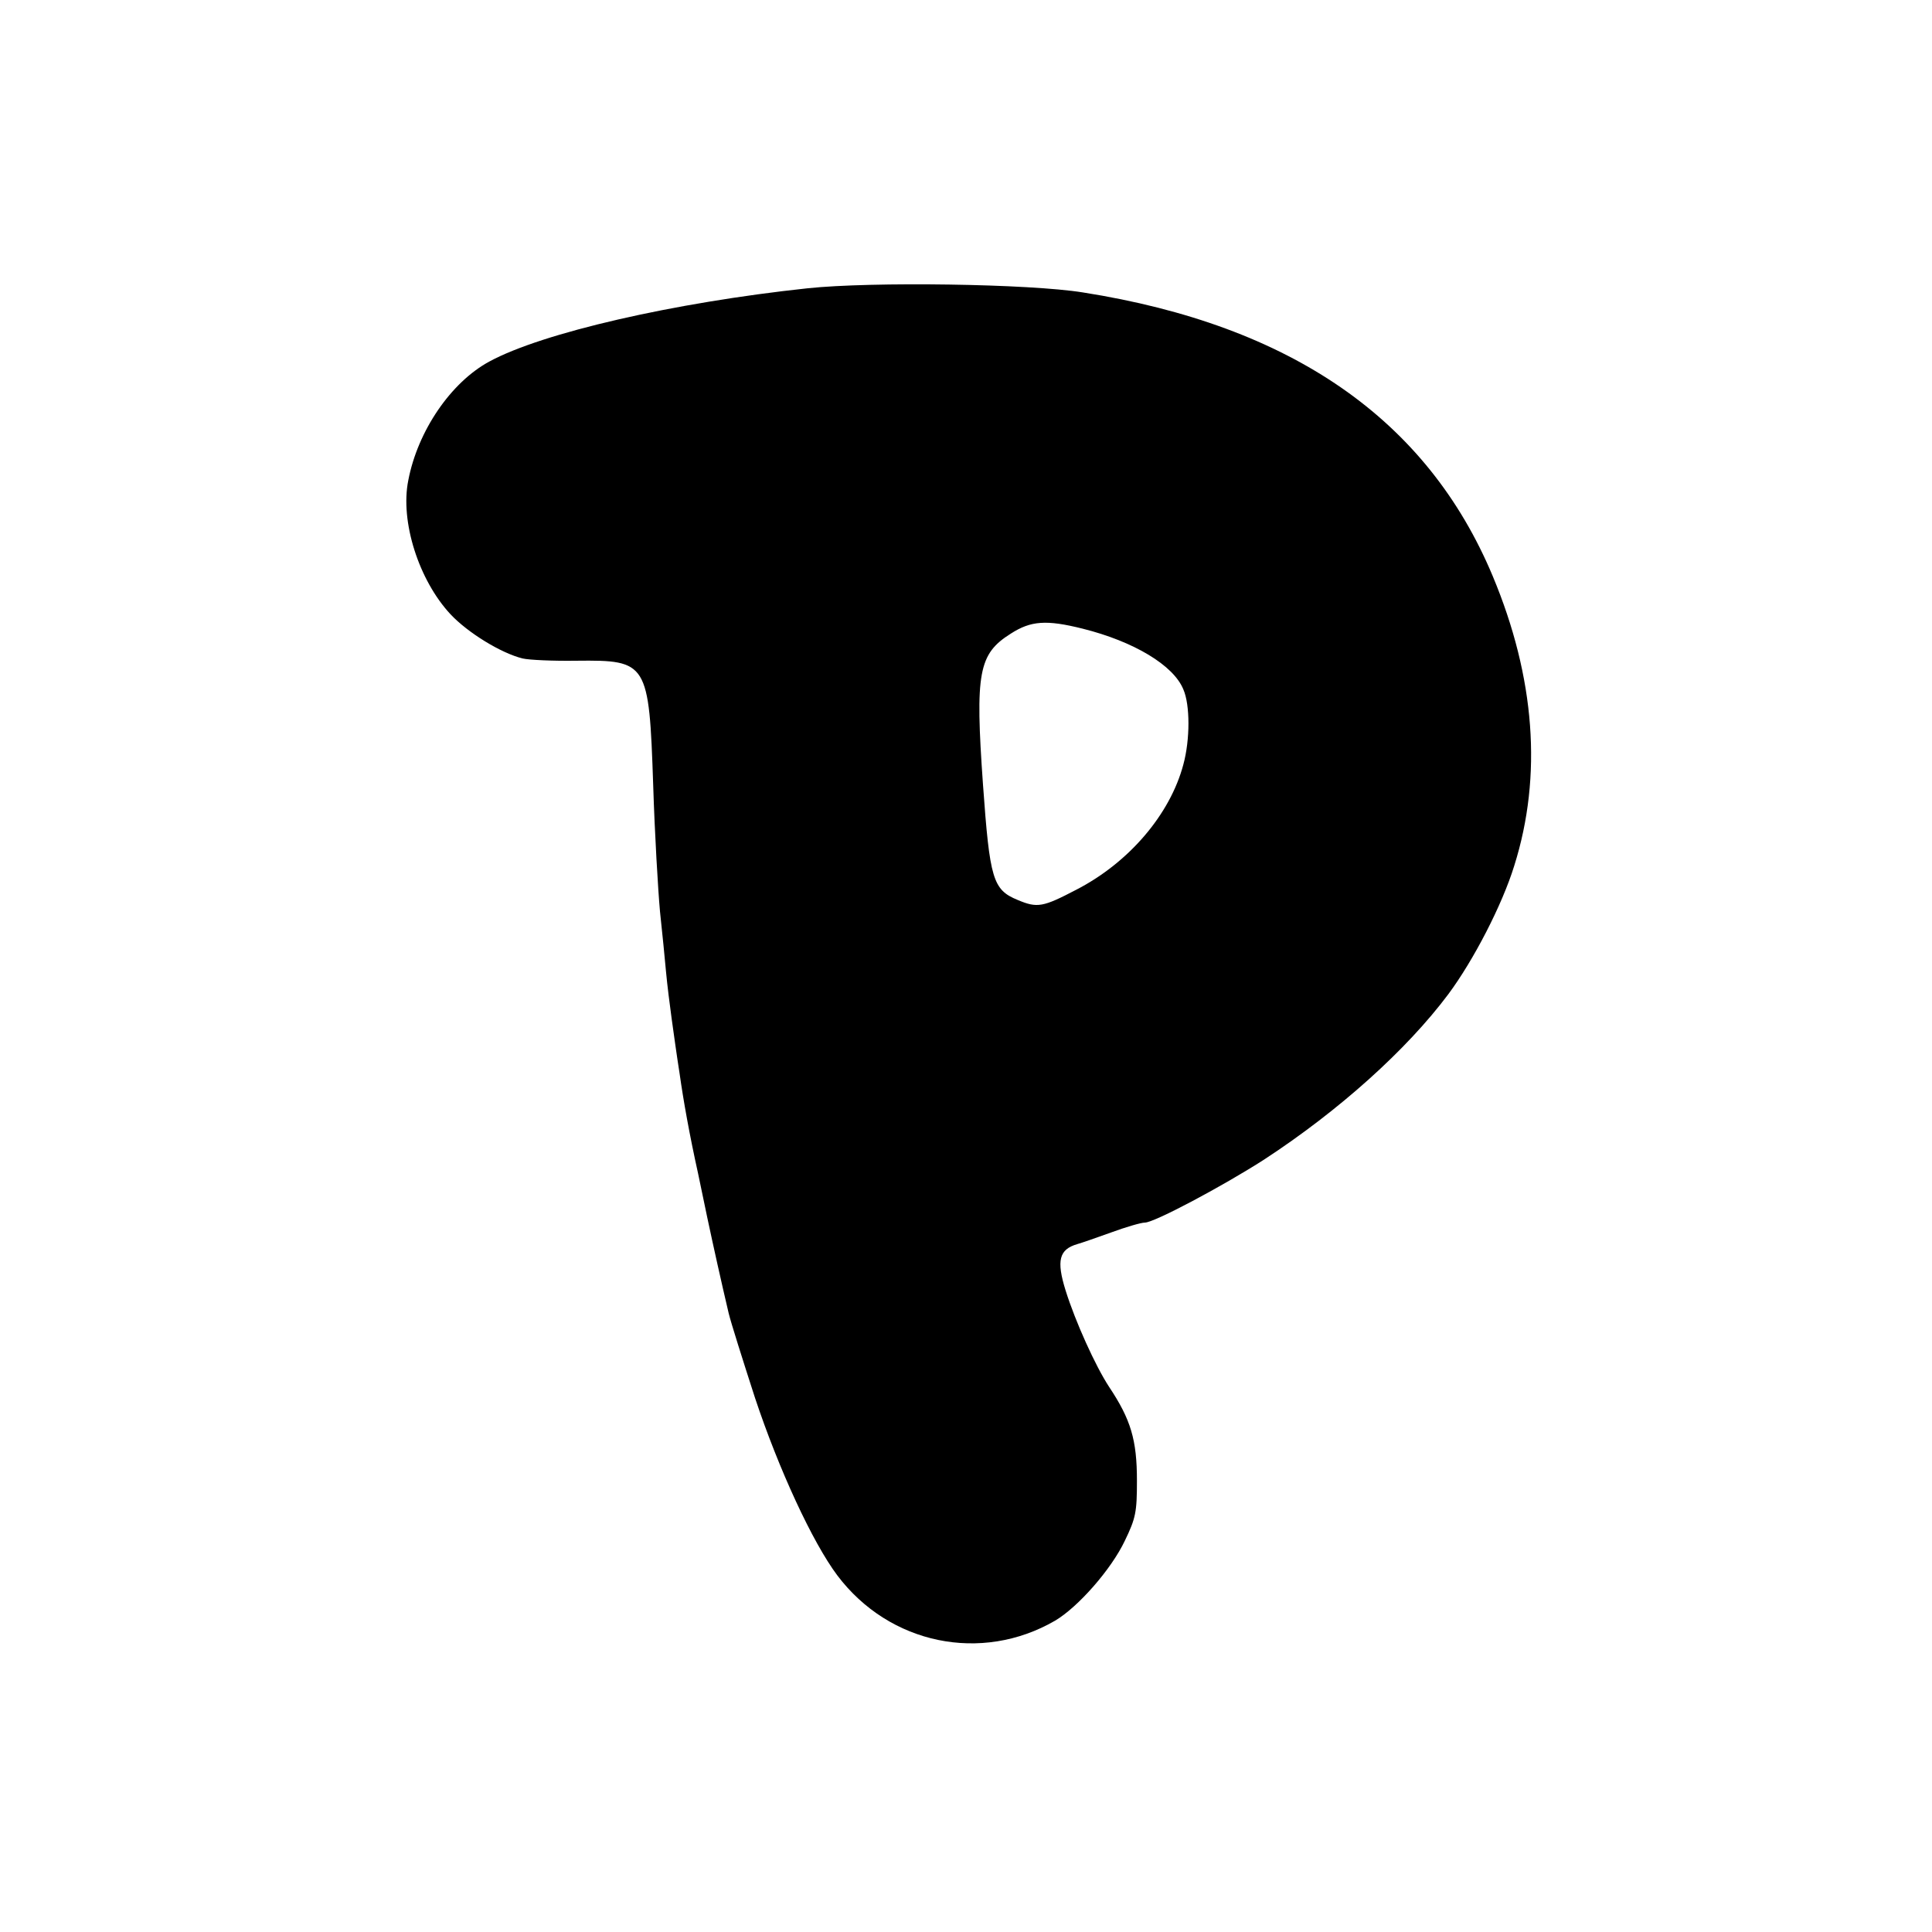 <?xml version="1.0" standalone="no"?>
<!DOCTYPE svg PUBLIC "-//W3C//DTD SVG 20010904//EN"
 "http://www.w3.org/TR/2001/REC-SVG-20010904/DTD/svg10.dtd">
<svg version="1.0" xmlns="http://www.w3.org/2000/svg"
 width="512pt" height="512pt" viewBox="0 0 512 512"
 preserveAspectRatio="xMidYMid meet">
<g transform="translate(0,512) scale(0.1,-0.1)"
fill="#000000" stroke="none">
<path d="M2140 4356 c-355 -38 -703 -118 -843 -194 -102 -55 -190 -184 -215
-315 -22 -109 28 -265 112 -355 46 -49 134 -103 191 -117 17 -4 81 -7 143 -6
188 2 192 -4 203 -329 4 -129 13 -280 18 -335 6 -55 13 -127 16 -160 3 -33 10
-89 15 -125 5 -36 14 -101 21 -145 10 -71 26 -161 49 -265 4 -19 15 -71 24
-115 17 -80 37 -170 57 -255 6 -25 38 -126 70 -225 63 -189 152 -382 218 -470
138 -183 382 -233 577 -120 61 36 149 136 185 212 29 60 32 76 32 159 0 108
-16 162 -74 249 -36 55 -89 172 -115 255 -25 80 -17 109 31 123 11 3 51 17 90
31 38 14 79 26 89 26 25 0 207 97 316 167 199 130 378 291 488 438 67 90 143
237 175 341 75 238 55 499 -57 767 -174 416 -534 665 -1086 752 -142 23 -560
29 -730 11z m729 -902 c136 -34 241 -97 267 -161 18 -41 18 -133 0 -199 -35
-132 -144 -260 -284 -332 -88 -46 -103 -49 -155 -27 -66 27 -74 55 -92 306
-21 297 -12 346 74 400 53 34 94 37 190 13z"/>
</g>
</svg>
